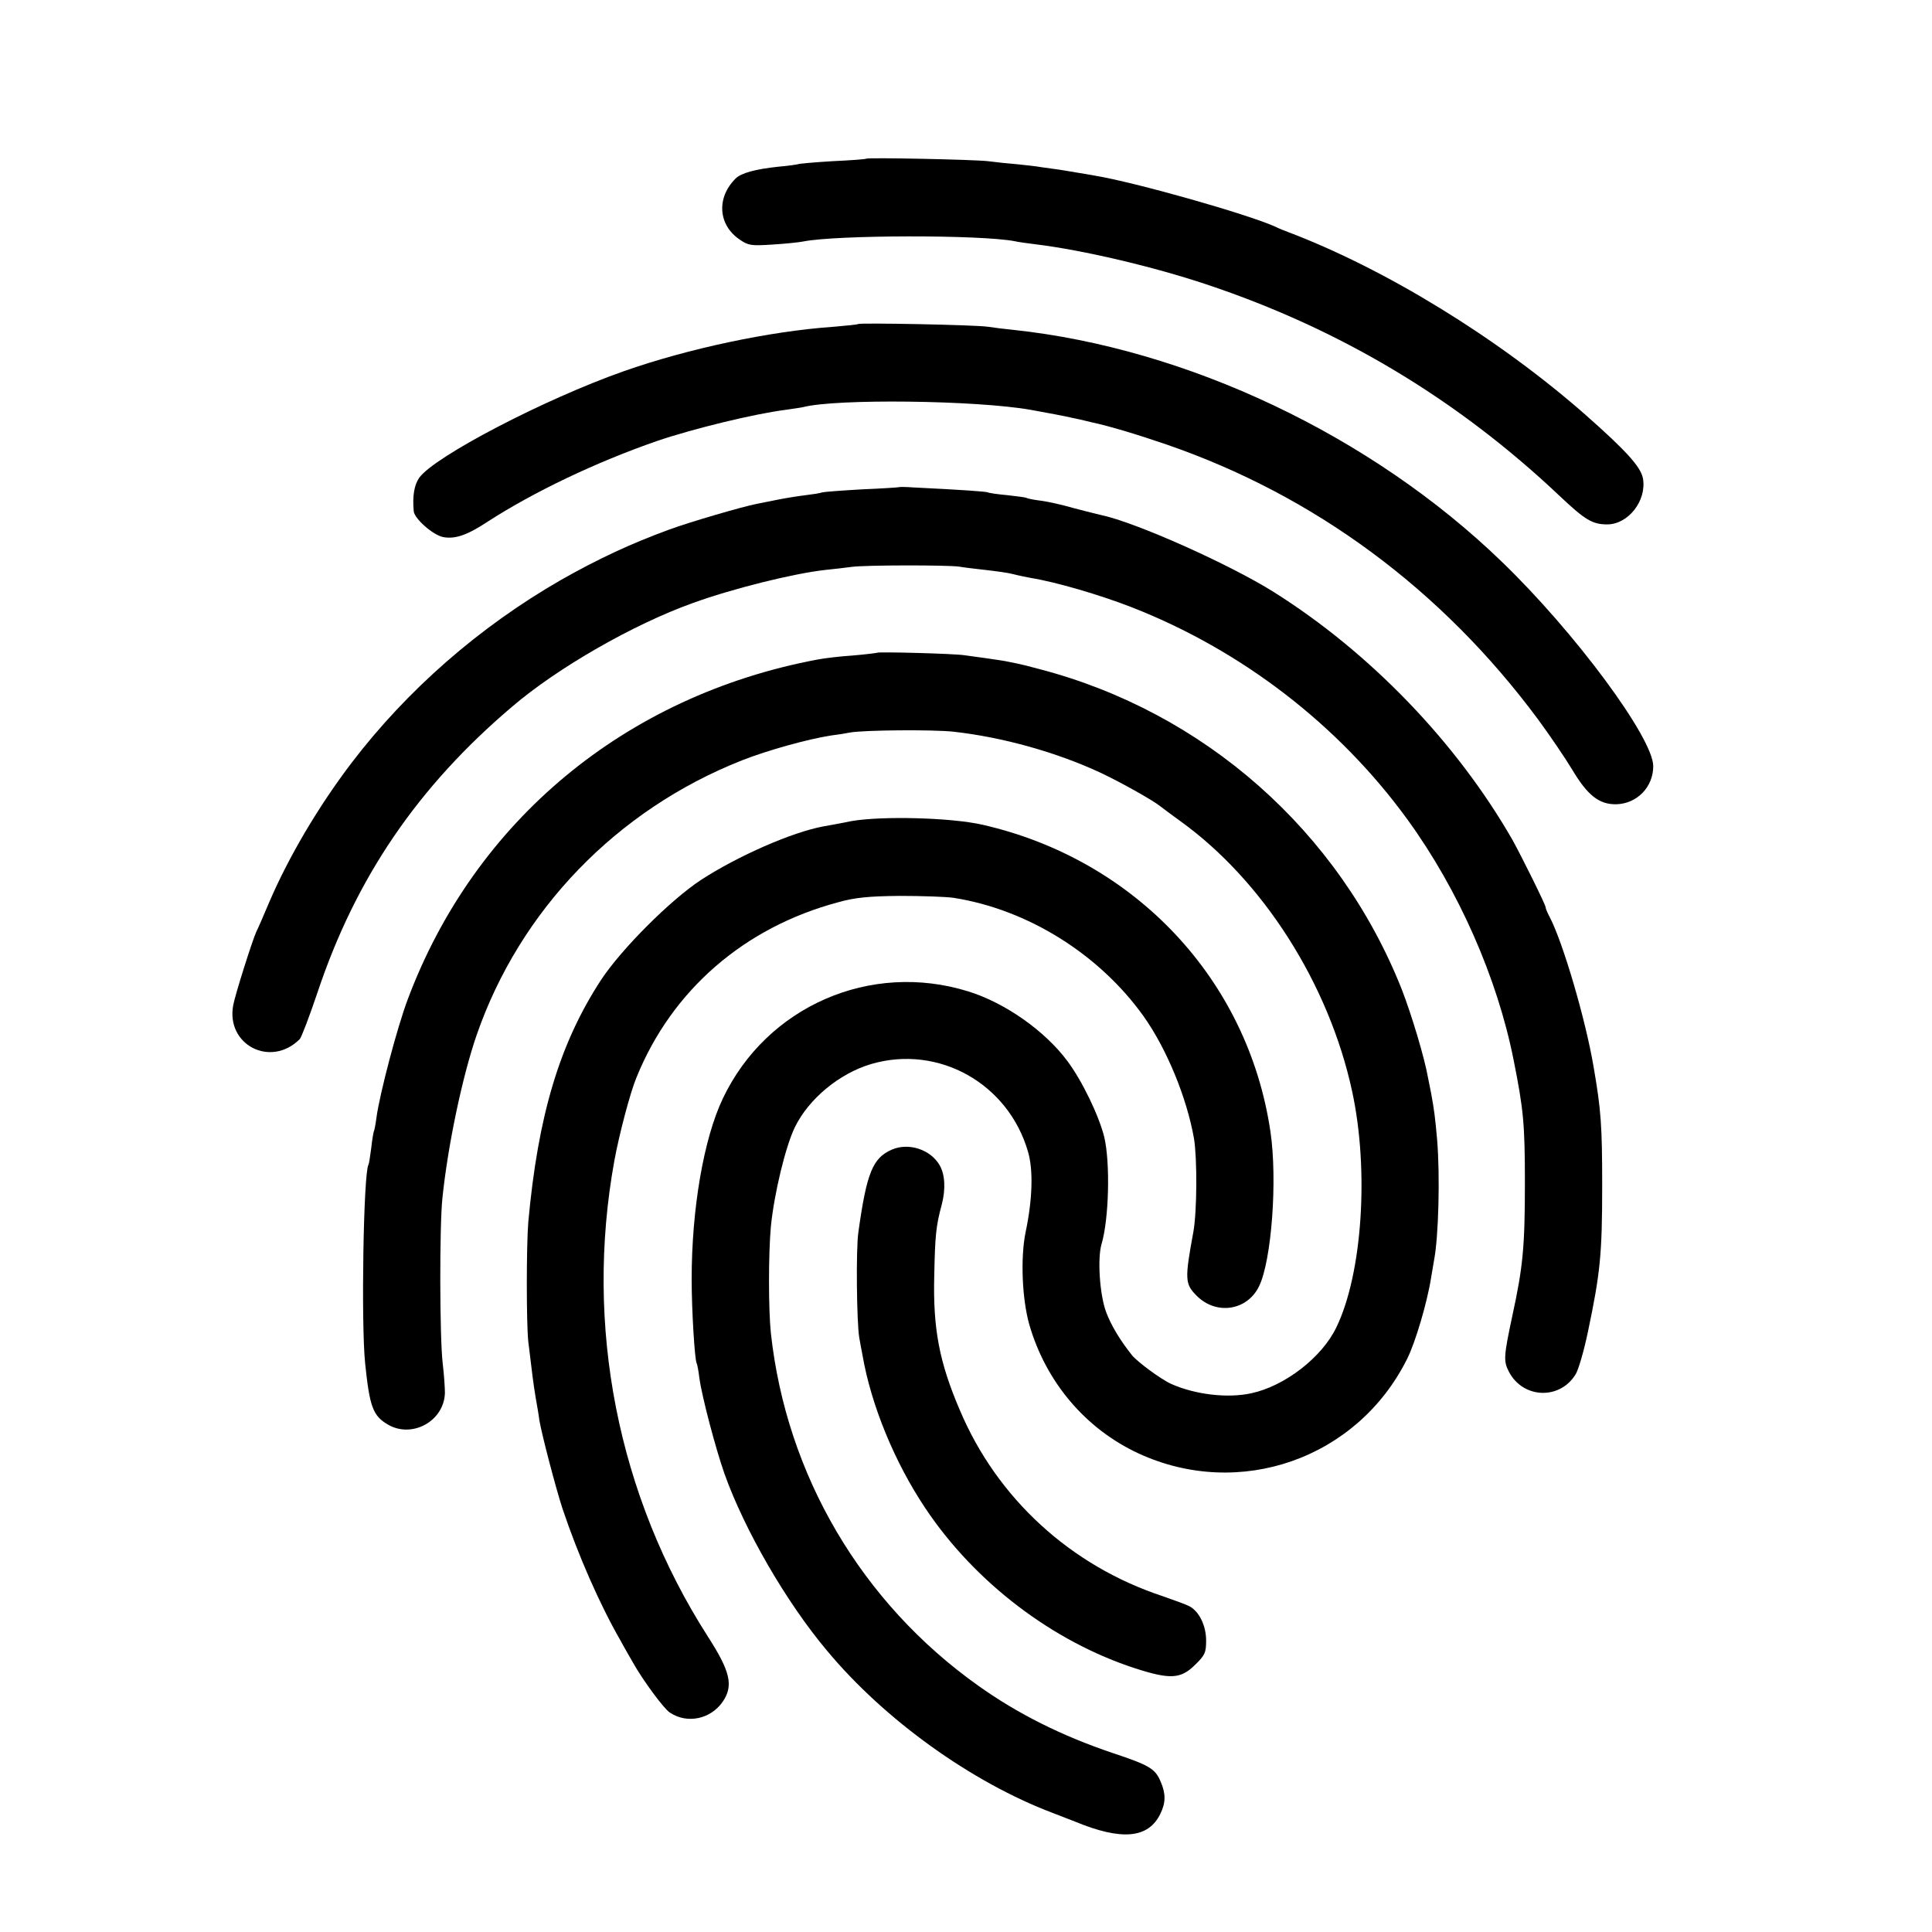<?xml version="1.0" standalone="no"?>
<!DOCTYPE svg PUBLIC "-//W3C//DTD SVG 20010904//EN"
 "http://www.w3.org/TR/2001/REC-SVG-20010904/DTD/svg10.dtd">
<svg version="1.0" xmlns="http://www.w3.org/2000/svg"
 width="700pt" height="700pt" viewBox="0 0 700 700"
 preserveAspectRatio="xMidYMid meet">
<g transform="translate(0,700) scale(0.1,-0.1)"
fill="#000000" stroke="none">
<path d="M3138 6425 c-2 -2 -57 -6 -122 -9 -66 -4 -122 -9 -125 -11 -3 -1 -35
-6 -71 -9 -84 -9 -135 -23 -155 -43 -70 -70 -63 -168 15 -221 32 -22 42 -23
120 -18 47 3 96 8 110 11 120 24 643 25 767 1 11 -3 44 -7 74 -11 173 -21 427
-81 619 -145 486 -162 910 -416 1282 -768 91 -86 118 -102 171 -102 76 0 143
85 130 165 -7 43 -61 102 -213 236 -315 276 -723 526 -1075 659 -11 4 -31 12
-45 19 -100 45 -504 160 -655 185 -16 3 -46 8 -65 11 -19 3 -46 8 -60 10 -14
2 -43 6 -65 9 -22 4 -62 8 -90 11 -27 2 -75 7 -105 11 -51 6 -437 14 -442 9z"/>
<path d="M3109 5826 c-2 -2 -42 -6 -89 -10 -232 -16 -530 -80 -760 -161 -287
-101 -686 -309 -741 -386 -18 -26 -25 -65 -20 -121 2 -27 70 -87 107 -94 43
-8 87 7 161 56 169 109 394 216 613 292 132 45 355 99 466 113 27 4 56 8 64
10 120 31 627 25 825 -10 56 -10 130 -24 150 -29 11 -2 43 -9 70 -16 62 -13
165 -44 270 -80 538 -185 1000 -527 1348 -997 42 -57 97 -138 123 -181 56 -94
98 -127 160 -126 75 2 134 62 134 138 0 102 -284 486 -550 742 -472 456 -1139
772 -1770 839 -30 3 -71 8 -90 11 -41 7 -465 15 -471 10z"/>
<path d="M3258 5235 c-2 -1 -62 -5 -134 -8 -72 -4 -138 -9 -145 -11 -8 -3 -34
-7 -59 -10 -25 -3 -70 -10 -100 -16 -30 -6 -66 -13 -80 -16 -51 -10 -240 -65
-316 -93 -137 -50 -257 -106 -391 -182 -296 -170 -558 -399 -760 -664 -120
-158 -228 -341 -298 -505 -20 -47 -40 -94 -46 -105 -15 -33 -77 -229 -84 -267
-27 -144 136 -228 241 -123 6 6 35 82 64 168 139 417 364 747 706 1037 165
141 439 298 654 375 140 51 363 107 480 120 30 3 73 8 95 11 49 7 349 7 390 1
17 -3 59 -8 95 -12 36 -4 81 -10 100 -15 19 -5 49 -11 65 -14 92 -15 249 -61
365 -106 399 -156 751 -427 1000 -770 185 -255 325 -573 384 -870 36 -180 41
-233 41 -445 0 -232 -7 -305 -45 -480 -32 -150 -33 -166 -13 -205 51 -98 185
-103 242 -9 10 16 30 85 44 152 45 214 52 281 52 532 0 215 -4 273 -31 429
-29 172 -111 451 -159 543 -8 15 -15 31 -15 36 0 9 -87 184 -119 242 -202 353
-516 680 -866 900 -159 100 -501 253 -626 279 -13 3 -58 14 -99 25 -41 12 -95
24 -120 27 -25 3 -48 8 -51 10 -3 2 -34 6 -70 10 -35 3 -67 8 -70 10 -6 3 -87
9 -271 18 -27 2 -49 2 -50 1z"/>
<path d="M3178 4635 c-2 -1 -41 -6 -88 -10 -47 -3 -105 -10 -130 -15 -694
-131 -1239 -583 -1482 -1229 -39 -103 -102 -343 -114 -430 -3 -25 -8 -49 -10
-52 -1 -3 -6 -30 -9 -59 -4 -30 -8 -57 -10 -60 -18 -29 -27 -574 -12 -720 16
-155 28 -189 80 -220 88 -54 206 10 209 113 0 18 -3 66 -8 107 -11 92 -12 497
-1 600 20 192 72 439 124 590 157 453 508 816 961 995 94 37 239 77 322 90 25
3 56 8 70 11 52 9 298 11 374 3 180 -20 375 -75 534 -149 74 -35 190 -100 217
-122 6 -5 37 -28 70 -52 300 -215 540 -591 624 -980 62 -286 37 -661 -57 -855
-52 -109 -187 -213 -308 -239 -86 -19 -204 -5 -291 34 -36 16 -121 79 -141
103 -44 55 -77 110 -95 159 -23 64 -31 193 -16 244 27 91 32 294 10 388 -19
77 -80 204 -134 276 -81 109 -226 211 -359 252 -354 110 -730 -54 -889 -388
-69 -145 -113 -398 -113 -655 0 -112 11 -291 18 -304 2 -3 7 -28 10 -54 9 -67
59 -256 91 -347 72 -202 223 -464 370 -639 209 -252 526 -479 820 -590 33 -13
69 -27 80 -31 169 -70 266 -61 309 28 20 40 20 73 2 115 -20 49 -41 61 -176
106 -181 61 -342 141 -485 243 -423 300 -696 763 -752 1278 -9 87 -9 286 0
386 12 120 53 290 87 360 51 104 162 195 277 229 244 71 497 -71 568 -319 19
-66 16 -172 -9 -290 -19 -93 -13 -241 13 -334 60 -209 204 -379 396 -468 366
-169 793 -19 973 342 30 59 73 205 87 294 4 25 9 54 11 65 16 82 22 303 11
435 -7 80 -11 111 -22 170 -3 14 -8 39 -11 55 -12 70 -59 227 -95 320 -227
573 -715 1005 -1314 1161 -33 9 -69 18 -80 20 -11 2 -31 6 -45 9 -14 2 -44 7
-66 10 -23 3 -59 8 -80 11 -40 6 -311 13 -316 9z"/>
<path d="M3085 4025 c-38 -8 -84 -16 -101 -19 -114 -21 -310 -107 -444 -194
-111 -73 -288 -250 -362 -362 -151 -231 -229 -493 -264 -879 -7 -86 -7 -365 0
-431 15 -125 18 -150 27 -205 6 -33 12 -69 13 -80 10 -57 59 -244 84 -321 56
-167 134 -345 209 -476 19 -35 41 -72 47 -83 34 -61 111 -166 133 -180 63 -42
148 -24 192 40 39 58 27 109 -54 235 -327 510 -448 1126 -339 1725 17 93 57
246 80 301 128 316 390 544 731 635 60 17 111 22 223 23 80 0 168 -3 195 -7
268 -42 528 -204 689 -430 83 -117 156 -294 182 -442 12 -73 11 -263 -2 -337
-32 -174 -31 -190 12 -233 71 -71 183 -54 226 35 45 93 67 384 41 560 -81 550
-490 986 -1044 1112 -115 26 -365 32 -474 13z"/>
<path d="M3232 2835 c-70 -30 -92 -84 -122 -300 -9 -60 -6 -324 3 -380 3 -16
8 -46 12 -65 31 -180 116 -388 228 -555 179 -268 461 -483 761 -580 127 -41
165 -38 217 14 35 34 39 44 39 87 0 54 -25 105 -60 124 -11 6 -55 22 -98 37
-333 110 -599 354 -734 673 -75 175 -98 296 -93 490 3 143 6 177 27 255 15 57
12 110 -8 144 -33 56 -111 82 -172 56z"/>
</g>
</svg>
